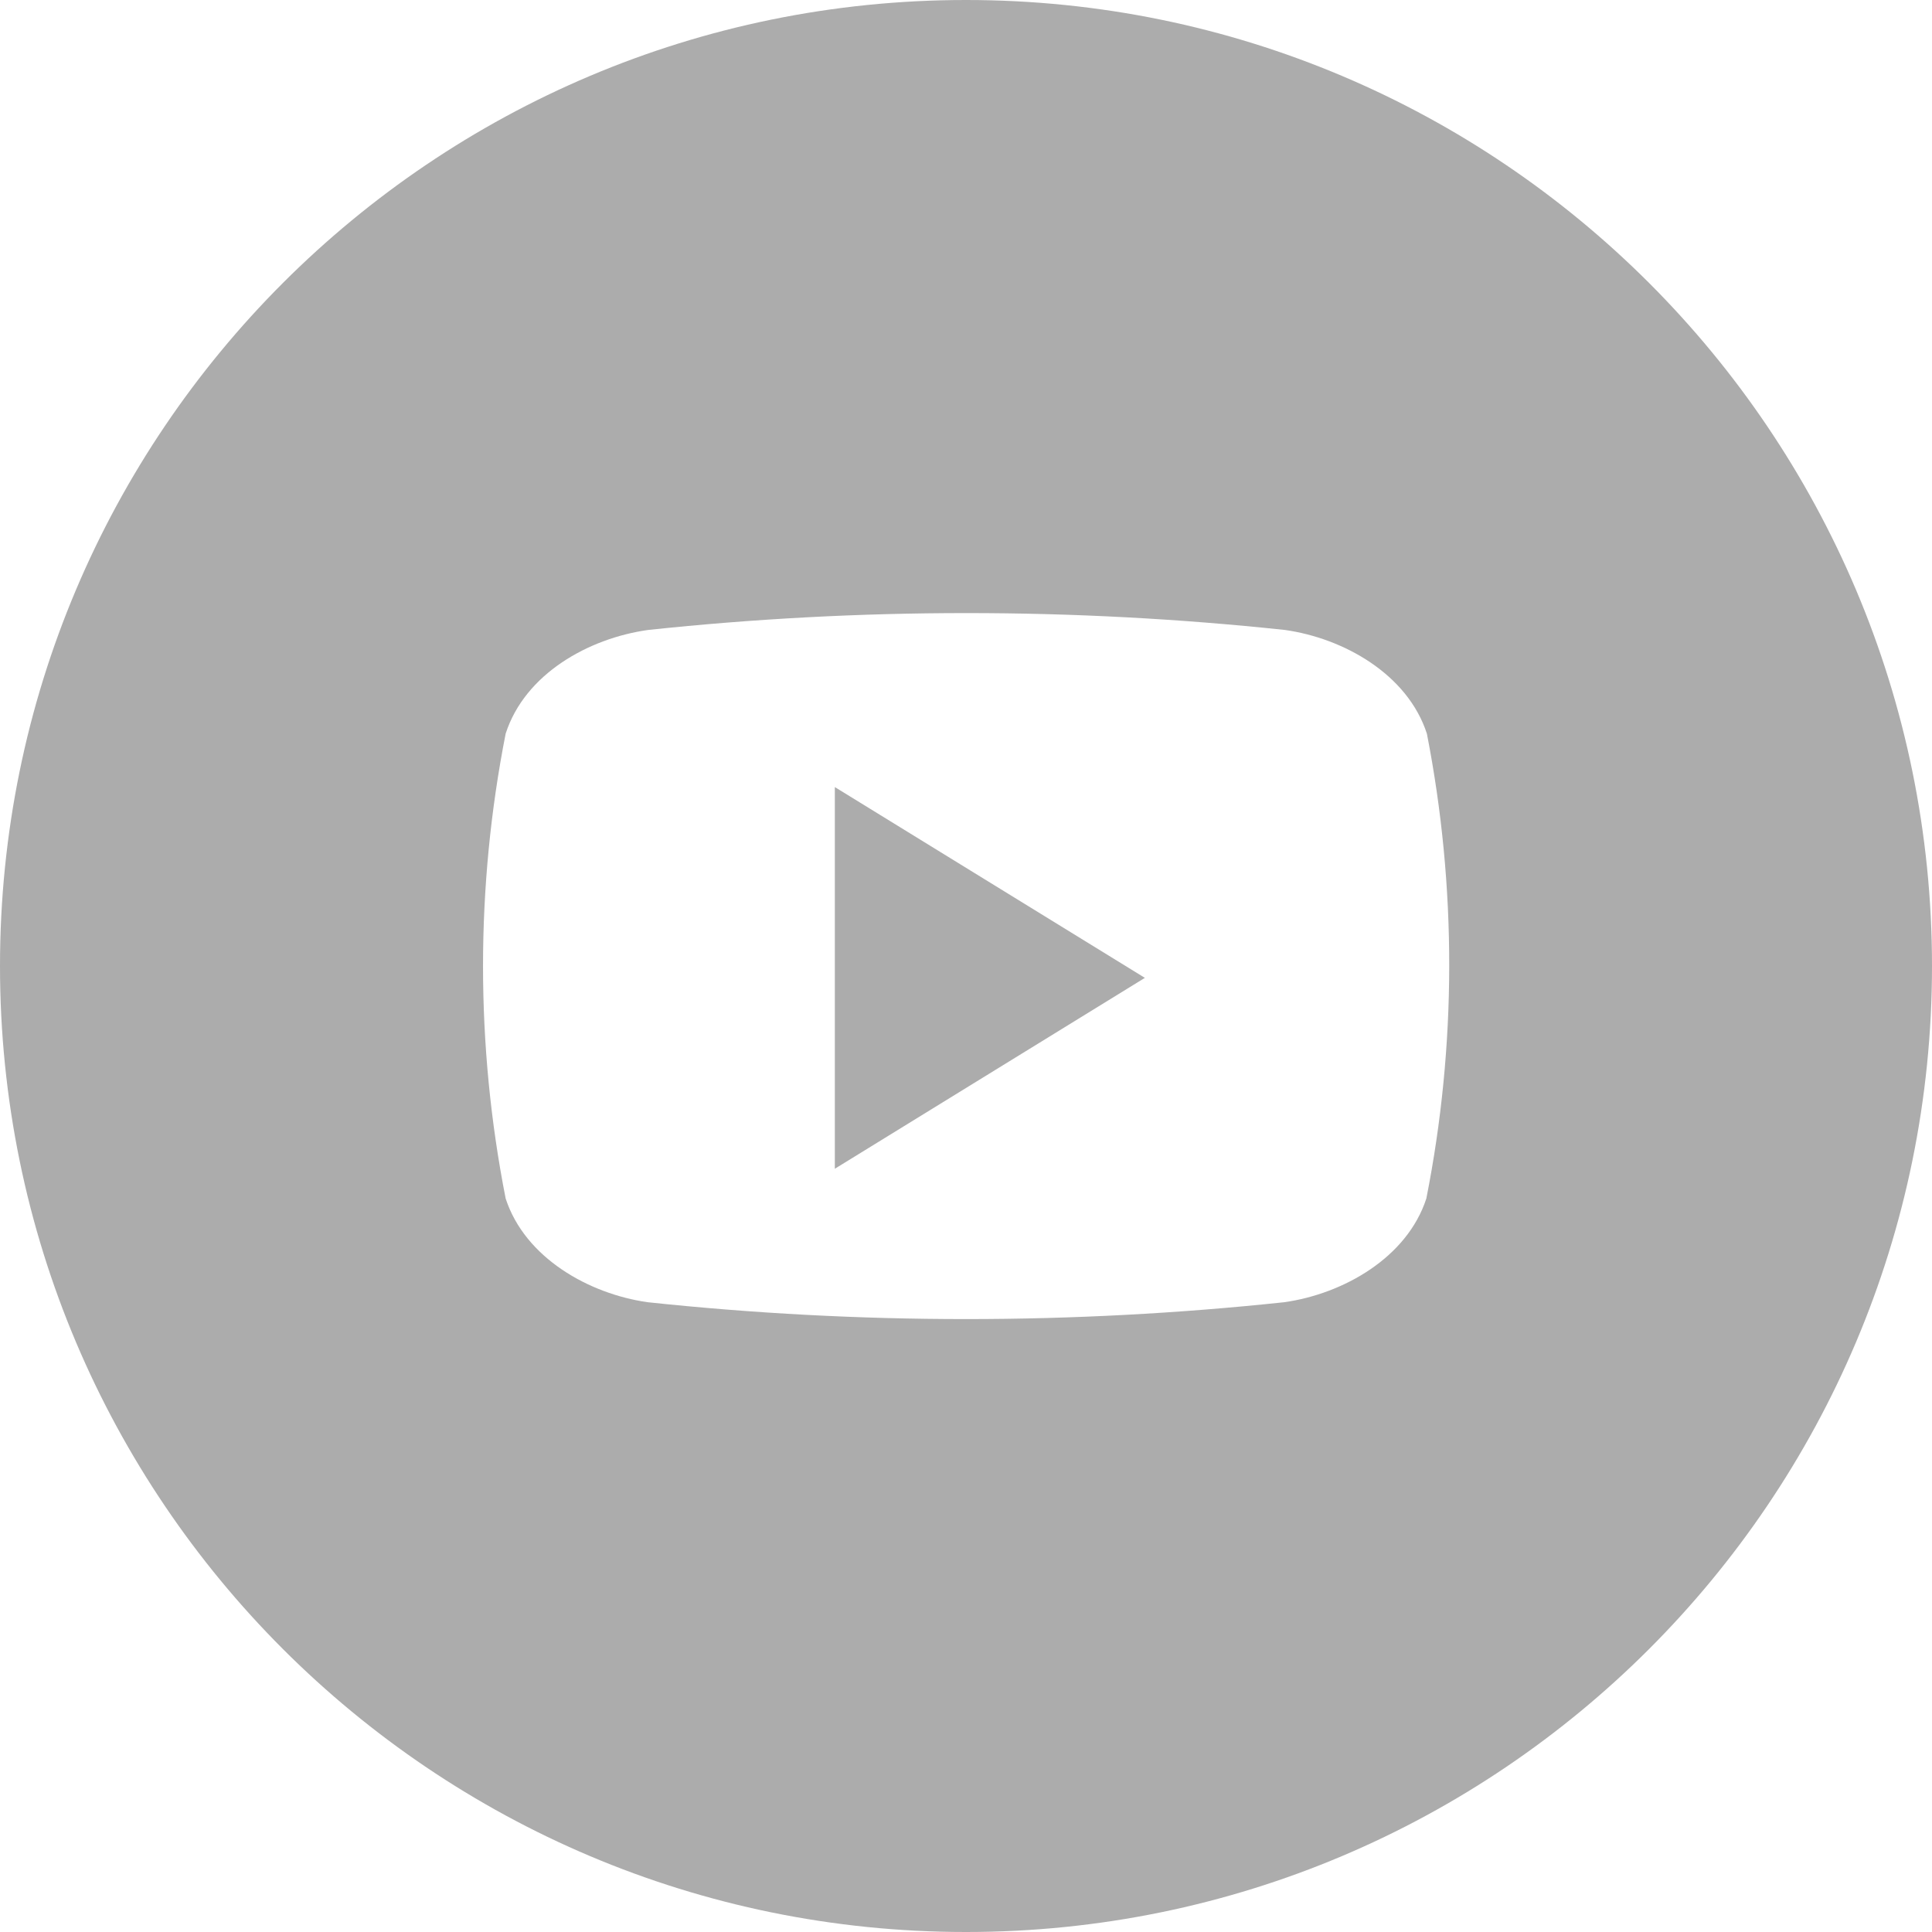 <?xml version="1.0" encoding="UTF-8"?>
<svg xmlns="http://www.w3.org/2000/svg" width="36" height="36" viewBox="0 0 36 36" fill="none">
  <path d="M15.556 14.666L21.333 18.221L15.556 21.778V14.666Z" fill="#ACACAC"></path>
  <path fill-rule="evenodd" clip-rule="evenodd" d="M0 18C0 8.059 8.059 0 18 0C27.941 0 36 8.059 36 18C36 27.941 27.941 36 18 36C8.059 36 0 27.941 0 18ZM23.93 24.265C25.027 24.11 26.218 23.438 26.578 22.332C27.143 19.473 27.146 16.531 26.588 13.671C26.228 12.562 25.037 11.892 23.94 11.738C19.997 11.319 16.021 11.319 12.079 11.738C10.973 11.892 9.782 12.553 9.422 13.671C8.86 16.53 8.86 19.472 9.422 22.332C9.782 23.438 10.973 24.11 12.069 24.265C16.012 24.684 19.988 24.684 23.93 24.265Z" fill="#ACACAC"></path>
</svg>
